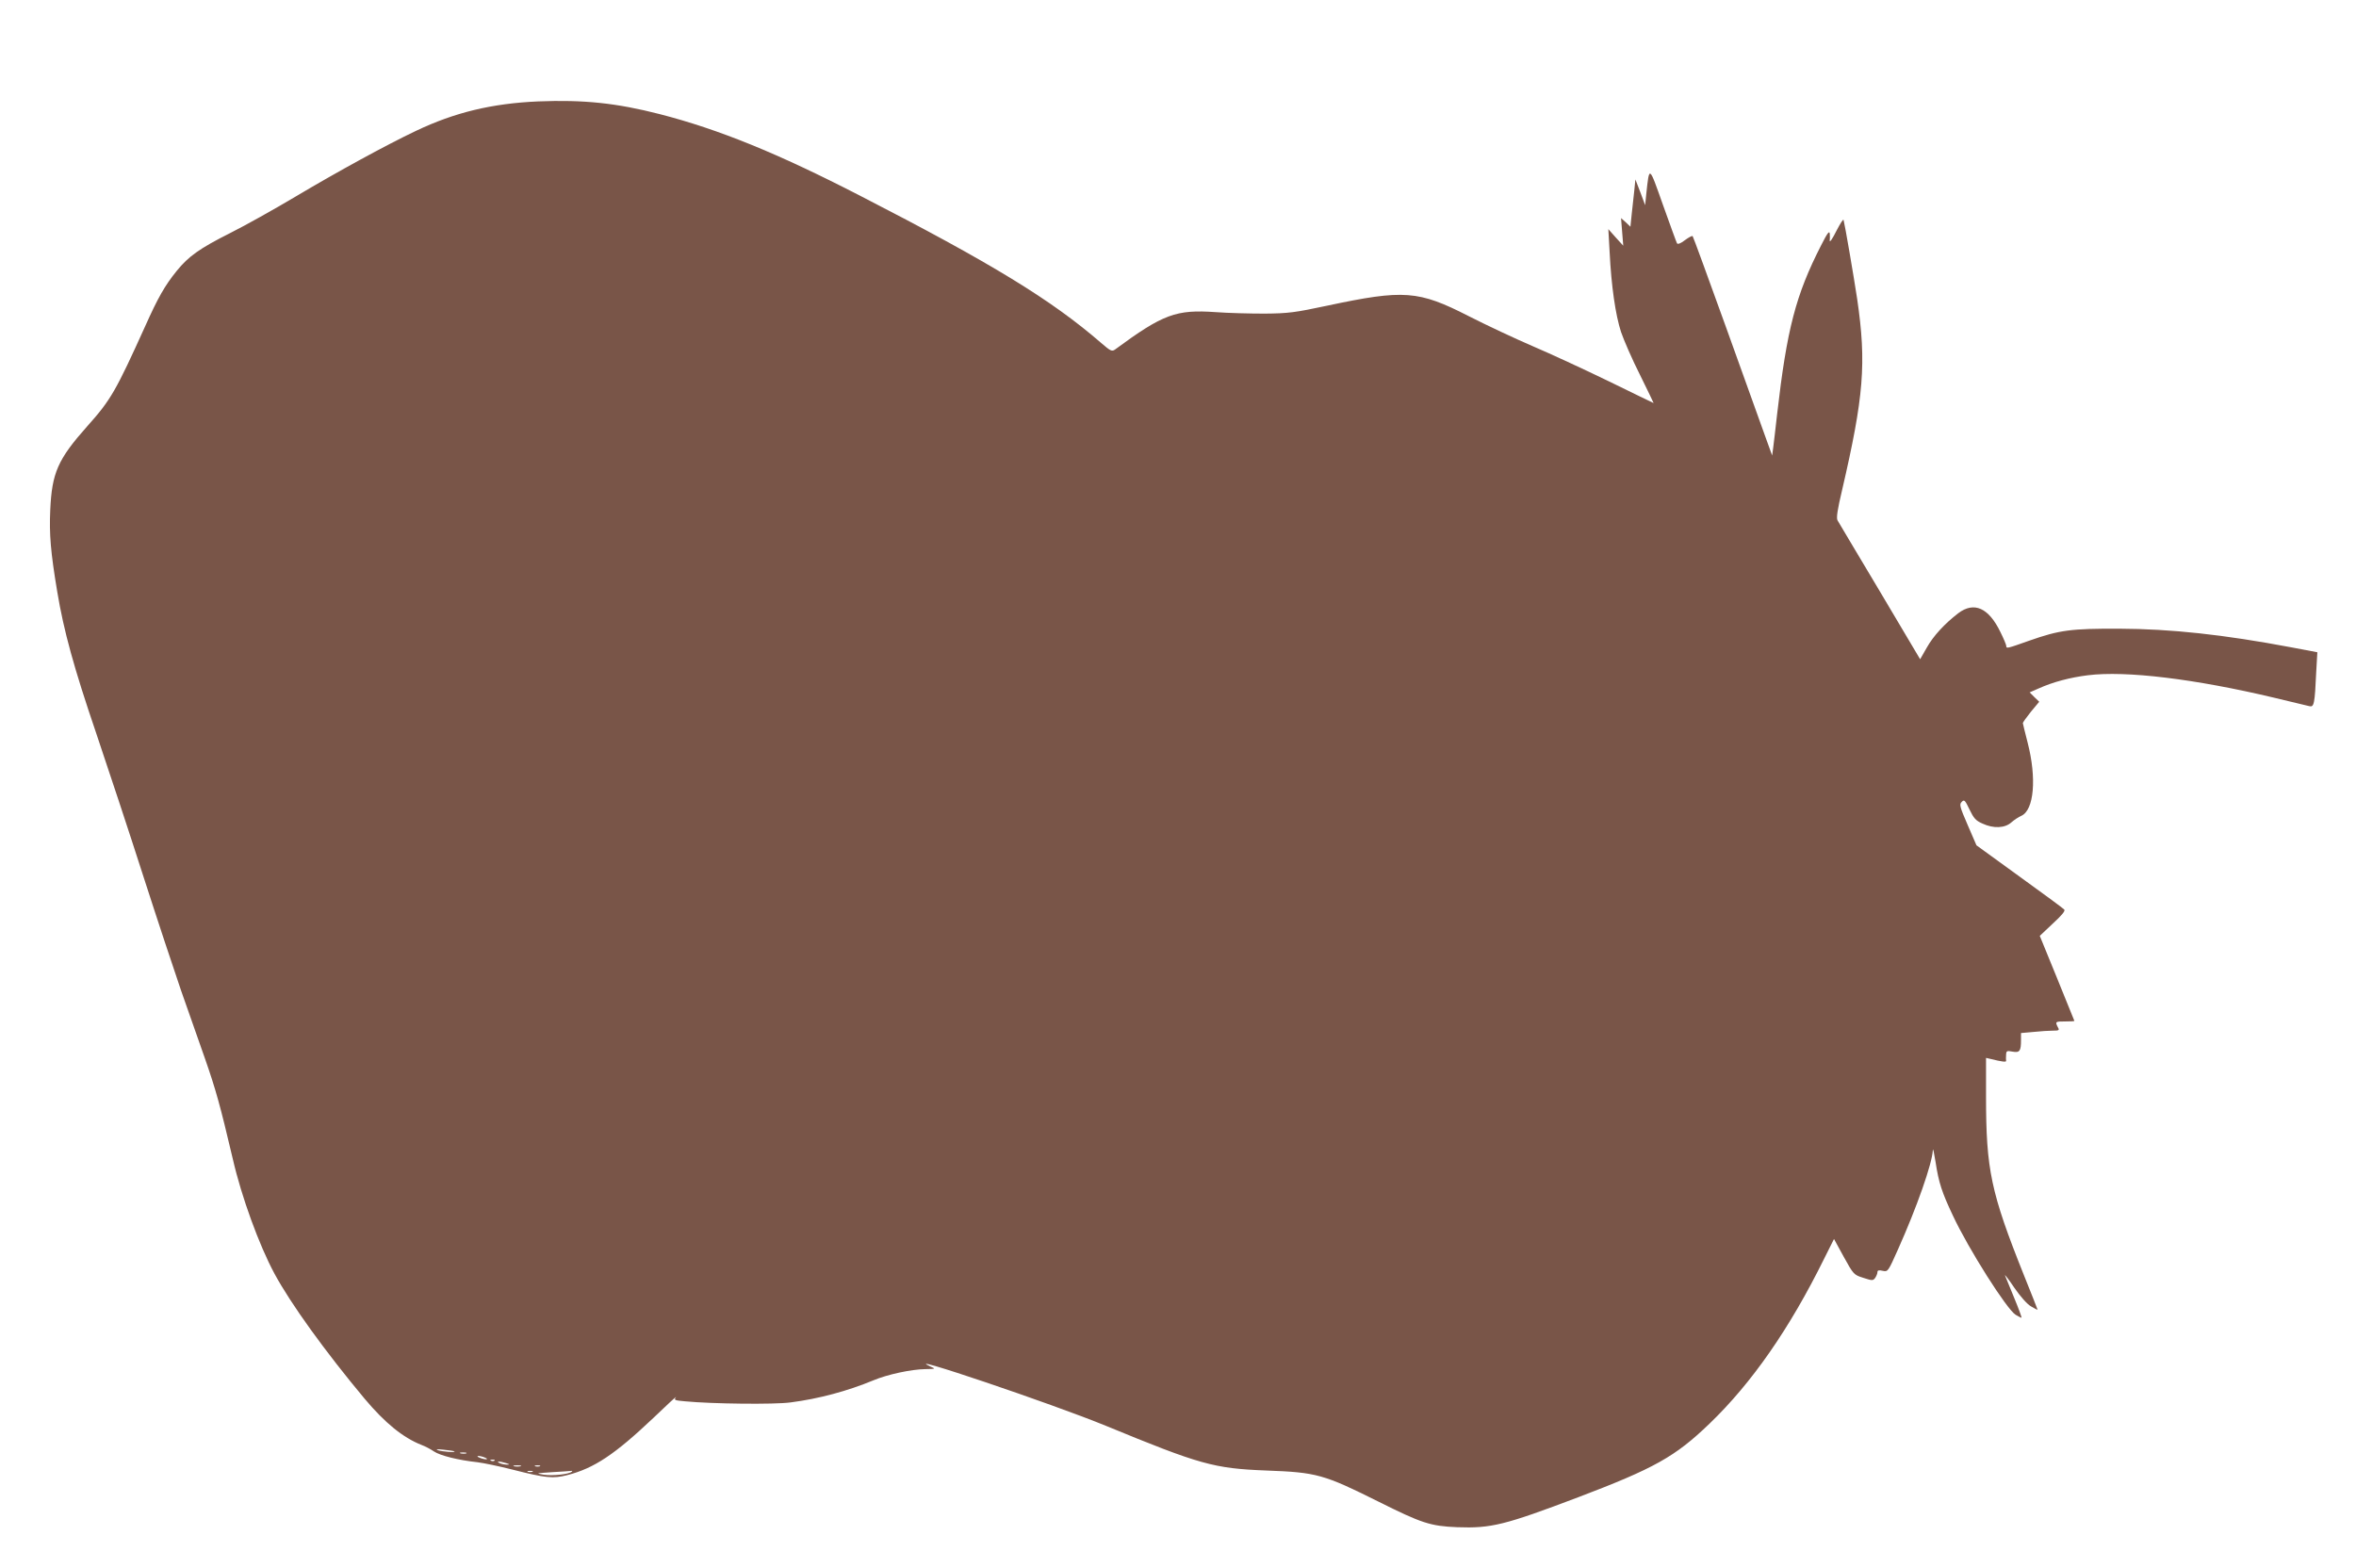 <?xml version="1.0" standalone="no"?>
<!DOCTYPE svg PUBLIC "-//W3C//DTD SVG 20010904//EN"
 "http://www.w3.org/TR/2001/REC-SVG-20010904/DTD/svg10.dtd">
<svg version="1.0" xmlns="http://www.w3.org/2000/svg"
 width="1280pt" height="852pt" viewBox="0 0 1280 852"
 preserveAspectRatio="xMidYMid meet">
<g transform="translate(0,852) scale(0.1,-0.1)"
fill="#795548" stroke="none">
<path d="M2924 7969 c-252 -11 -454 -60 -664 -160 -166 -79 -427 -222 -654
-357 -116 -69 -275 -158 -355 -198 -167 -84 -227 -127 -291 -206 -65 -80 -103
-148 -171 -300 -159 -351 -186 -400 -315 -544 -160 -180 -192 -253 -201 -455
-6 -131 2 -229 38 -444 35 -211 90 -412 212 -770 65 -192 181 -543 257 -780
76 -236 168 -513 203 -615 36 -102 94 -268 130 -370 60 -172 83 -255 152 -548
47 -205 143 -468 226 -622 89 -165 277 -425 490 -680 111 -132 208 -211 309
-251 19 -7 50 -23 67 -35 34 -23 134 -48 237 -59 33 -4 119 -22 190 -40 181
-46 221 -50 298 -30 146 37 259 113 468 311 74 71 129 122 122 112 -12 -15 -7
-17 50 -22 145 -14 485 -18 573 -6 155 20 310 62 450 120 76 32 206 60 283 61
56 1 57 1 27 14 -177 81 663 -203 953 -322 512 -211 587 -232 872 -243 274
-10 312 -21 609 -169 234 -117 282 -133 427 -139 186 -7 260 12 659 163 413
157 526 220 712 399 230 221 436 517 624 898 l53 106 53 -97 c53 -96 55 -98
106 -114 49 -16 53 -16 65 0 6 9 12 23 12 31 0 10 8 12 29 7 28 -6 29 -4 83
117 102 228 186 467 189 539 1 13 7 -16 15 -66 17 -111 34 -163 94 -290 85
-182 294 -511 341 -539 15 -9 29 -16 32 -16 2 0 -15 48 -40 108 -24 59 -47
114 -50 122 -3 8 20 -21 50 -66 33 -48 70 -90 91 -102 20 -12 36 -20 36 -18 0
1 -33 86 -74 187 -180 450 -206 574 -206 971 l0 210 26 -6 c60 -15 85 -18 83
-10 -1 5 -1 20 0 33 1 21 4 23 35 17 39 -7 46 3 46 63 l0 38 68 6 c37 4 84 7
105 7 34 0 37 2 27 19 -15 30 -14 31 40 31 28 0 50 1 50 3 0 1 -43 106 -94
232 l-94 230 71 67 c48 44 69 69 62 76 -5 6 -115 87 -244 180 l-233 169 -48
111 c-43 99 -46 112 -32 125 13 14 18 10 42 -41 23 -48 34 -61 71 -77 60 -28
122 -25 157 7 15 13 39 29 53 35 70 30 85 205 35 398 -14 55 -26 103 -26 106
0 4 20 32 44 62 l45 54 -26 25 -26 26 48 21 c80 36 172 60 268 72 207 26 583
-20 1012 -122 94 -23 180 -43 192 -46 25 -6 29 11 37 188 l6 105 -143 27
c-366 69 -653 100 -932 101 -263 1 -325 -7 -490 -65 -121 -43 -125 -44 -125
-29 0 6 -14 40 -32 76 -64 132 -143 167 -229 102 -75 -58 -135 -123 -171 -187
l-36 -63 -219 369 c-121 202 -224 376 -230 386 -7 13 0 59 24 160 119 512 134
693 83 1042 -19 126 -67 405 -74 430 -2 6 -17 -18 -35 -52 -28 -56 -43 -77
-40 -55 1 4 1 18 0 32 -2 19 -13 4 -47 -63 -138 -270 -186 -455 -239 -917 -8
-74 -18 -155 -21 -180 l-6 -45 -38 105 c-21 58 -117 325 -213 593 -97 269
-178 491 -181 494 -3 3 -22 -7 -42 -22 -22 -17 -39 -24 -43 -17 -3 5 -37 99
-76 208 -77 218 -74 215 -91 59 l-6 -60 -26 70 -27 70 -6 -60 c-4 -33 -10 -91
-14 -128 l-7 -69 -25 24 -26 23 6 -75 6 -75 -41 45 -40 45 7 -125 c9 -184 32
-342 62 -434 15 -44 61 -150 103 -233 41 -84 75 -153 74 -153 0 0 -111 53
-245 119 -134 65 -320 151 -414 191 -93 40 -249 113 -345 162 -274 140 -352
146 -770 57 -174 -37 -210 -42 -340 -43 -80 0 -199 3 -265 8 -215 15 -285 -10
-547 -203 -17 -12 -24 -9 -76 36 -269 233 -592 431 -1312 801 -447 230 -764
359 -1086 442 -234 60 -413 79 -660 69z m-455 -7335 c8 -7 -64 -2 -89 6 -16 6
-6 7 30 3 30 -3 57 -7 59 -9z m64 -11 c-7 -2 -21 -2 -30 0 -10 3 -4 5 12 5 17
0 24 -2 18 -5z m102 -23 c13 -5 14 -9 5 -9 -8 0 -24 4 -35 9 -13 5 -14 9 -5 9
8 0 24 -4 35 -9z m52 -16 c-3 -3 -12 -4 -19 -1 -8 3 -5 6 6 6 11 1 17 -2 13
-5z m63 -14 c20 -6 21 -8 5 -8 -11 0 -29 3 -40 8 -25 11 1 11 35 0z m78 -17
c-10 -2 -26 -2 -35 0 -10 3 -2 5 17 5 19 0 27 -2 18 -5z m105 0 c-7 -2 -19 -2
-25 0 -7 3 -2 5 12 5 14 0 19 -2 13 -5z m-40 -30 c-7 -2 -19 -2 -25 0 -7 3 -2
5 12 5 14 0 19 -2 13 -5z m214 1 c-14 -14 -104 -24 -152 -17 -47 8 -45 8 45
14 52 3 99 6 104 7 5 1 7 -1 3 -4z"/>
</g>
</svg>

